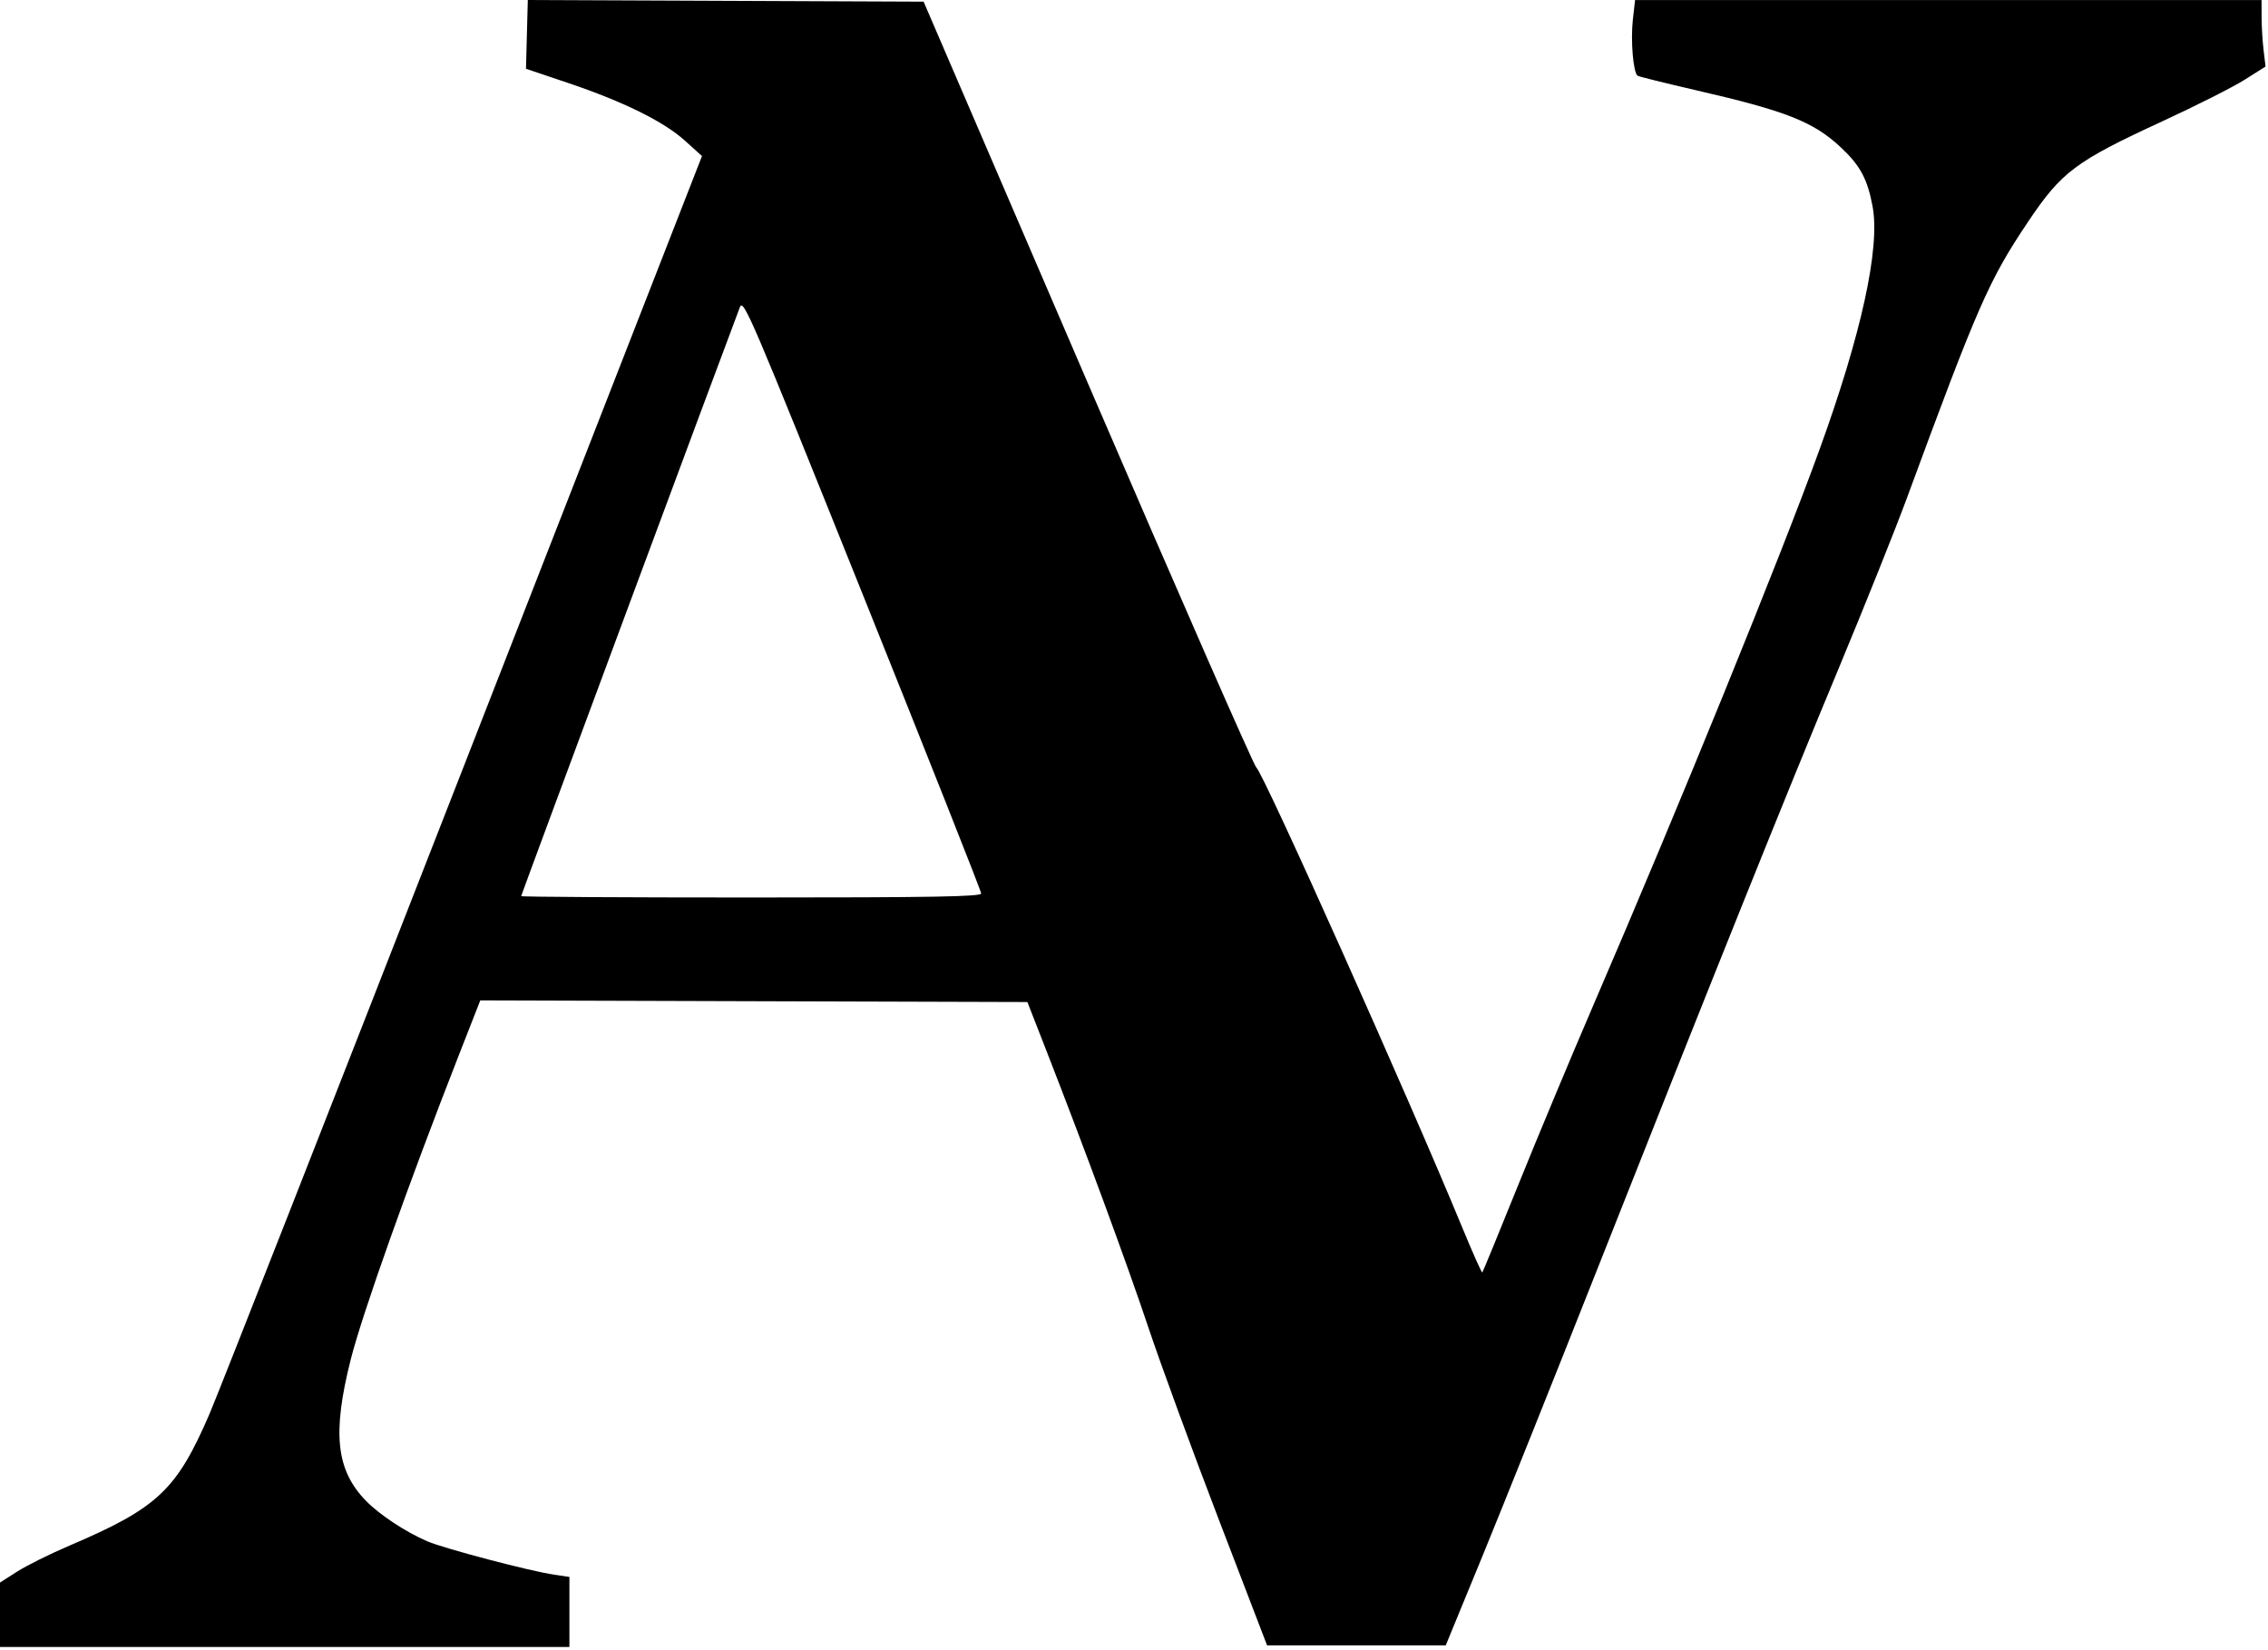 <svg width="705" height="513" viewBox="0 0 705 513" fill="none" xmlns="http://www.w3.org/2000/svg">
<path d="M0 502.003V491.99L5.337 488.576C8.272 486.699 15.585 483.068 21.587 480.507C48.976 468.825 54.892 463.265 65.107 439.606C67.741 433.506 103.267 343.015 144.054 238.515L218.212 48.515L212.856 43.685C206.289 37.762 193.721 31.566 176.5 25.761L163.5 21.38L163.784 10.69L164.068 0L225.583 0.258L287.098 0.515L338.108 119.015C366.163 184.19 389.75 238.003 390.524 238.6C392.727 240.299 437.804 341.014 454.578 381.717C457.797 389.528 460.583 395.765 460.77 395.578C460.957 395.391 465.985 383.151 471.943 368.377C477.901 353.603 488.498 328.24 495.492 312.015C522.166 250.138 553.186 173.918 565.53 139.927C578.607 103.916 584.472 77.128 582.098 64.246C580.524 55.702 578.25 51.459 572.227 45.825C563.69 37.839 555.304 34.529 527.191 28.05C517.671 25.855 509.511 23.831 509.058 23.551C507.695 22.709 506.833 12.613 507.569 6.109L508.258 0.015H605.629H703L703.008 5.265C703.011 8.153 703.291 12.803 703.627 15.6L704.238 20.685L697.723 24.8C694.139 27.063 682.723 32.831 672.353 37.617C645.09 50.199 640.853 53.371 630.344 69.058C618.221 87.157 614.873 94.798 592.685 155.015C589.139 164.64 579.491 188.715 571.247 208.515C554.799 248.015 533.063 302.131 496.137 395.515C482.87 429.065 466.929 468.89 460.711 484.015L449.405 511.515H421.635H393.864L378.901 472.515C370.671 451.065 360.82 424.197 357.009 412.807C350.295 392.741 337.246 357.319 325.218 326.515L319.361 311.515L234.328 311.26L149.296 311.004L142.538 328.26C127.031 367.862 112.648 408.352 109.057 422.515C103.227 445.512 104.446 456.991 113.731 466.552C117.916 470.861 126.06 476.249 132.771 479.148C137.965 481.392 164.71 488.435 172.249 489.544L176.999 490.243V501.129V512.015H88.5H0V502.003ZM305 277.765C304.999 277.078 288.38 235.118 268.068 184.52C233.266 97.829 231.07 92.698 229.983 95.52C226.336 104.993 162 278.242 162 278.592C162 278.825 194.175 279.015 233.5 279.015C290.034 279.015 305 278.754 305 277.765Z" fill="black"/>
</svg>
